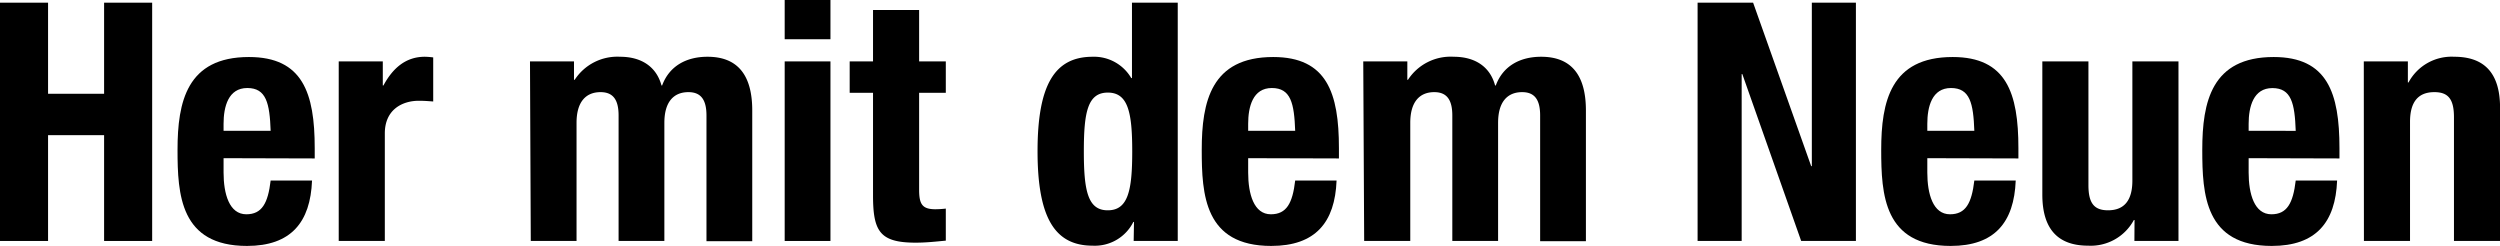 <svg xmlns="http://www.w3.org/2000/svg" viewBox="0 0 382.32 37.57"><g id="Ebene_2" data-name="Ebene 2"><g id="Ebene_1-2" data-name="Ebene 1"><path d="M0,.41H7.35V14.34h8.57V.41h7.35V36.85H15.92V20.67H7.35V36.85H0Z"/><path d="M34.19,24.19v2.2c0,3.26.87,6.38,3.48,6.38,2.39,0,3.31-1.69,3.72-5.16h6.33c-.25,6.38-3.22,10-9.95,10-10.21,0-10.62-7.86-10.62-14.7,0-7.35,1.43-14.19,10.92-14.19,8.22,0,10.06,5.51,10.06,13.93v1.58ZM41.39,20c-.15-4.19-.66-6.54-3.57-6.54s-3.63,2.86-3.63,5.47V20Z"/><path d="M51.8,9.39h6.74v3.68h.1c1.43-2.66,3.42-4.39,6.33-4.39a11,11,0,0,1,1.28.1v6.74c-.77-.06-1.43-.11-2.2-.11-2.45,0-5.2,1.28-5.2,5V36.85H51.8Z"/><path d="M81.05,9.39h6.73V12.2h.11a7.77,7.77,0,0,1,6.94-3.52c3.26,0,5.56,1.53,6.33,4.39h.1c1.07-2.91,3.62-4.39,6.94-4.39,4.7,0,6.84,2.91,6.84,8.21v20h-7V17.66c0-2.3-.77-3.57-2.76-3.57-2.25,0-3.68,1.48-3.68,4.69V36.85h-7V17.66c0-2.3-.76-3.57-2.76-3.57-2.24,0-3.67,1.48-3.67,4.69V36.85h-7Z"/><path d="M120,0h7V6h-7Zm0,9.39h7V36.85h-7Z"/><path d="M133.51,1.53h7.05V9.39h4.08v4.8h-4.08V29c0,2.2.45,3,2.5,3a14.84,14.84,0,0,0,1.58-.1v4.9c-1.58.15-3,.31-4.6.31-5.51,0-6.53-1.74-6.53-7.25V14.19h-3.57V9.39h3.57Z"/><path d="M173.42,33.94h-.1a6.58,6.58,0,0,1-6.23,3.63c-5.76,0-8.42-4.24-8.42-14.45s2.66-14.44,8.42-14.44A6.59,6.59,0,0,1,173,11.94h.11V.41h7V36.85h-6.74Zm-4-1.78c3.11,0,3.73-3.07,3.73-9s-.62-9-3.73-9-3.67,3.06-3.67,9S166.33,32.16,169.39,32.16Z"/><path d="M190.88,24.19v2.2c0,3.26.86,6.38,3.47,6.38,2.4,0,3.32-1.69,3.72-5.16h6.33c-.25,6.38-3.21,10-10,10-10.21,0-10.62-7.86-10.62-14.7,0-7.35,1.43-14.19,10.93-14.19,8.21,0,10.05,5.51,10.05,13.93v1.58ZM198.07,20c-.15-4.19-.66-6.54-3.57-6.54s-3.62,2.86-3.62,5.47V20Z"/><path d="M208.48,9.39h6.74V12.2h.1a7.78,7.78,0,0,1,7-3.52c3.26,0,5.56,1.53,6.32,4.39h.11c1.07-2.91,3.62-4.39,6.94-4.39,4.69,0,6.84,2.91,6.84,8.21v20h-7V17.66c0-2.3-.76-3.57-2.75-3.57-2.25,0-3.68,1.48-3.68,4.69V36.85h-7V17.66c0-2.3-.77-3.57-2.76-3.57-2.24,0-3.67,1.48-3.67,4.69V36.85h-7.05Z"/><path d="M268.1.41l8.88,25h.1V.41h6.74V36.85h-8.37l-9-25.52h-.1V36.85h-6.74V.41Z"/><path d="M294.74,24.19v2.2c0,3.26.86,6.38,3.47,6.38,2.4,0,3.31-1.69,3.72-5.16h6.33c-.25,6.38-3.21,10-9.95,10-10.21,0-10.62-7.86-10.62-14.7,0-7.35,1.43-14.19,10.93-14.19,8.21,0,10.05,5.51,10.05,13.93v1.58ZM301.93,20c-.15-4.19-.66-6.54-3.57-6.54s-3.62,2.86-3.62,5.47V20Z"/><path d="M326.43,33.64h-.1a7.49,7.49,0,0,1-7,3.93c-4.44,0-7-2.35-7-7.81V9.39h7.05V28.33c0,2.8.92,3.83,3,3.83,2.5,0,3.72-1.54,3.72-4.55V9.39h7.05V36.85h-6.74Z"/><path d="M343.88,24.19v2.2c0,3.26.87,6.38,3.48,6.38,2.39,0,3.31-1.69,3.72-5.16h6.33c-.25,6.38-3.22,10-10,10-10.21,0-10.62-7.86-10.62-14.7,0-7.35,1.43-14.19,10.92-14.19,8.22,0,10.06,5.51,10.06,13.93v1.58Zm7.2-4.18c-.15-4.19-.66-6.54-3.57-6.54s-3.63,2.86-3.63,5.47V20Z"/><path d="M361.49,9.39h6.74v3.22h.1a7.47,7.47,0,0,1,7-3.93c4.45,0,7,2.34,7,7.81V36.85h-7.05V17.92c0-2.81-.92-3.83-3-3.83-2.5,0-3.72,1.53-3.72,4.54V36.85h-7.05Z"/></g></g></svg>